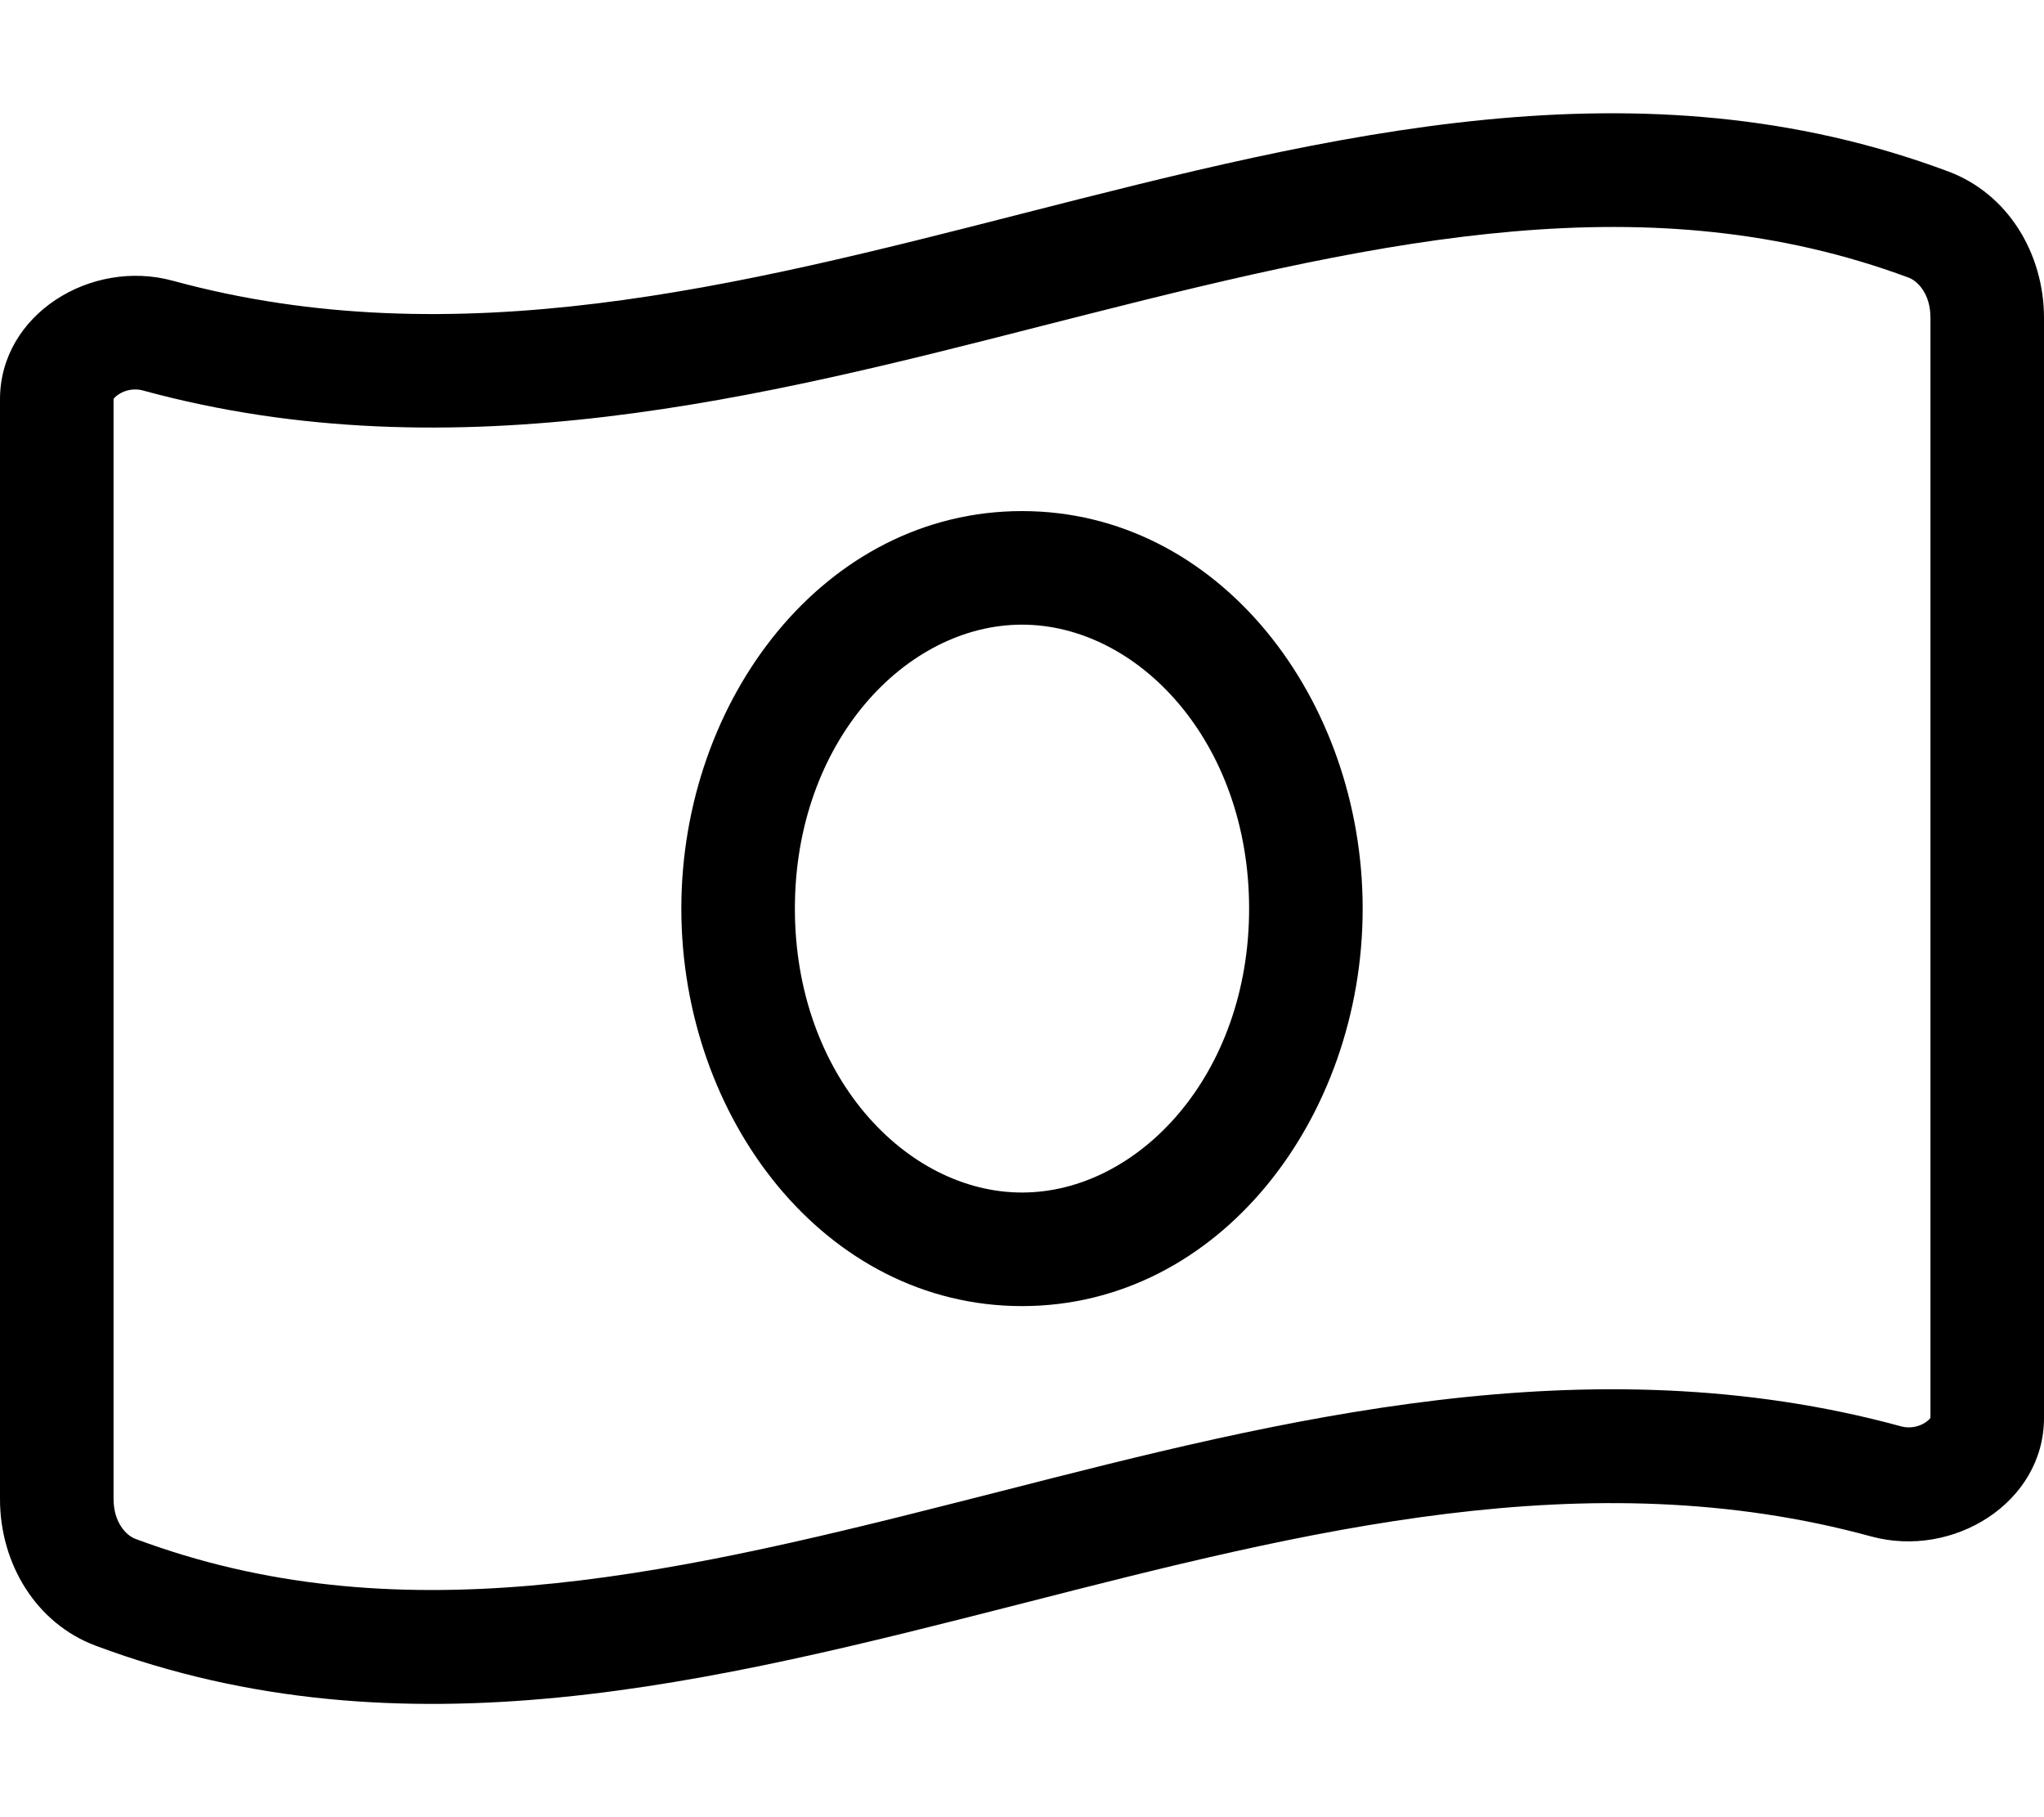 <svg xmlns="http://www.w3.org/2000/svg" viewBox="0 0 576 512"><!--! Font Awesome Pro 6.7.1 by @fontawesome - https://fontawesome.com License - https://fontawesome.com/license (Commercial License) Copyright 2024 Fonticons, Inc. --><path d="M32 422.3c0 6.8 3.7 10.4 6.2 11.3c72.8 27.2 146.7 11.3 231.1-10.2c4.3-1.1 8.6-2.2 13-3.3c77.8-19.9 165.3-42.3 253.5-18.2c2.2 .6 4.9 .2 6.9-1.2c.9-.6 1.2-1.1 1.3-1.2c0 0 0 0 0 0l0-.1 0-309.9c0-6.8-3.7-10.4-6.2-11.3C465 51.2 391.1 67.1 306.7 88.5c-4.3 1.1-8.6 2.2-13 3.3C215.9 111.7 128.4 134.1 40.2 110c-2.2-.6-4.9-.2-6.9 1.2c-.9 .6-1.2 1.1-1.3 1.2c0 0 0 0 0 0c0 0 0 0 0 .1l0 309.9zm-32 0L0 112.5C0 88.6 25.6 72.8 48.7 79.1c79.8 21.8 159.6 1.5 239.3-18.9c87-22.2 174-44.4 261-11.9c16.9 6.3 27 23.2 27 41.3l0 309.9c0 23.9-25.6 39.7-48.7 33.4c-79.8-21.8-159.6-1.5-239.3 18.9c-87 22.2-174 44.4-261 11.9c-16.9-6.3-27-23.2-27-41.3zM224 256c0 47 31.3 80 64 80s64-33 64-80s-31.3-80-64-80s-64 33-64 80zm64-112c55.6 0 96 53 96 112s-40.4 112-96 112s-96-53-96-112s40.4-112 96-112z"/></svg>